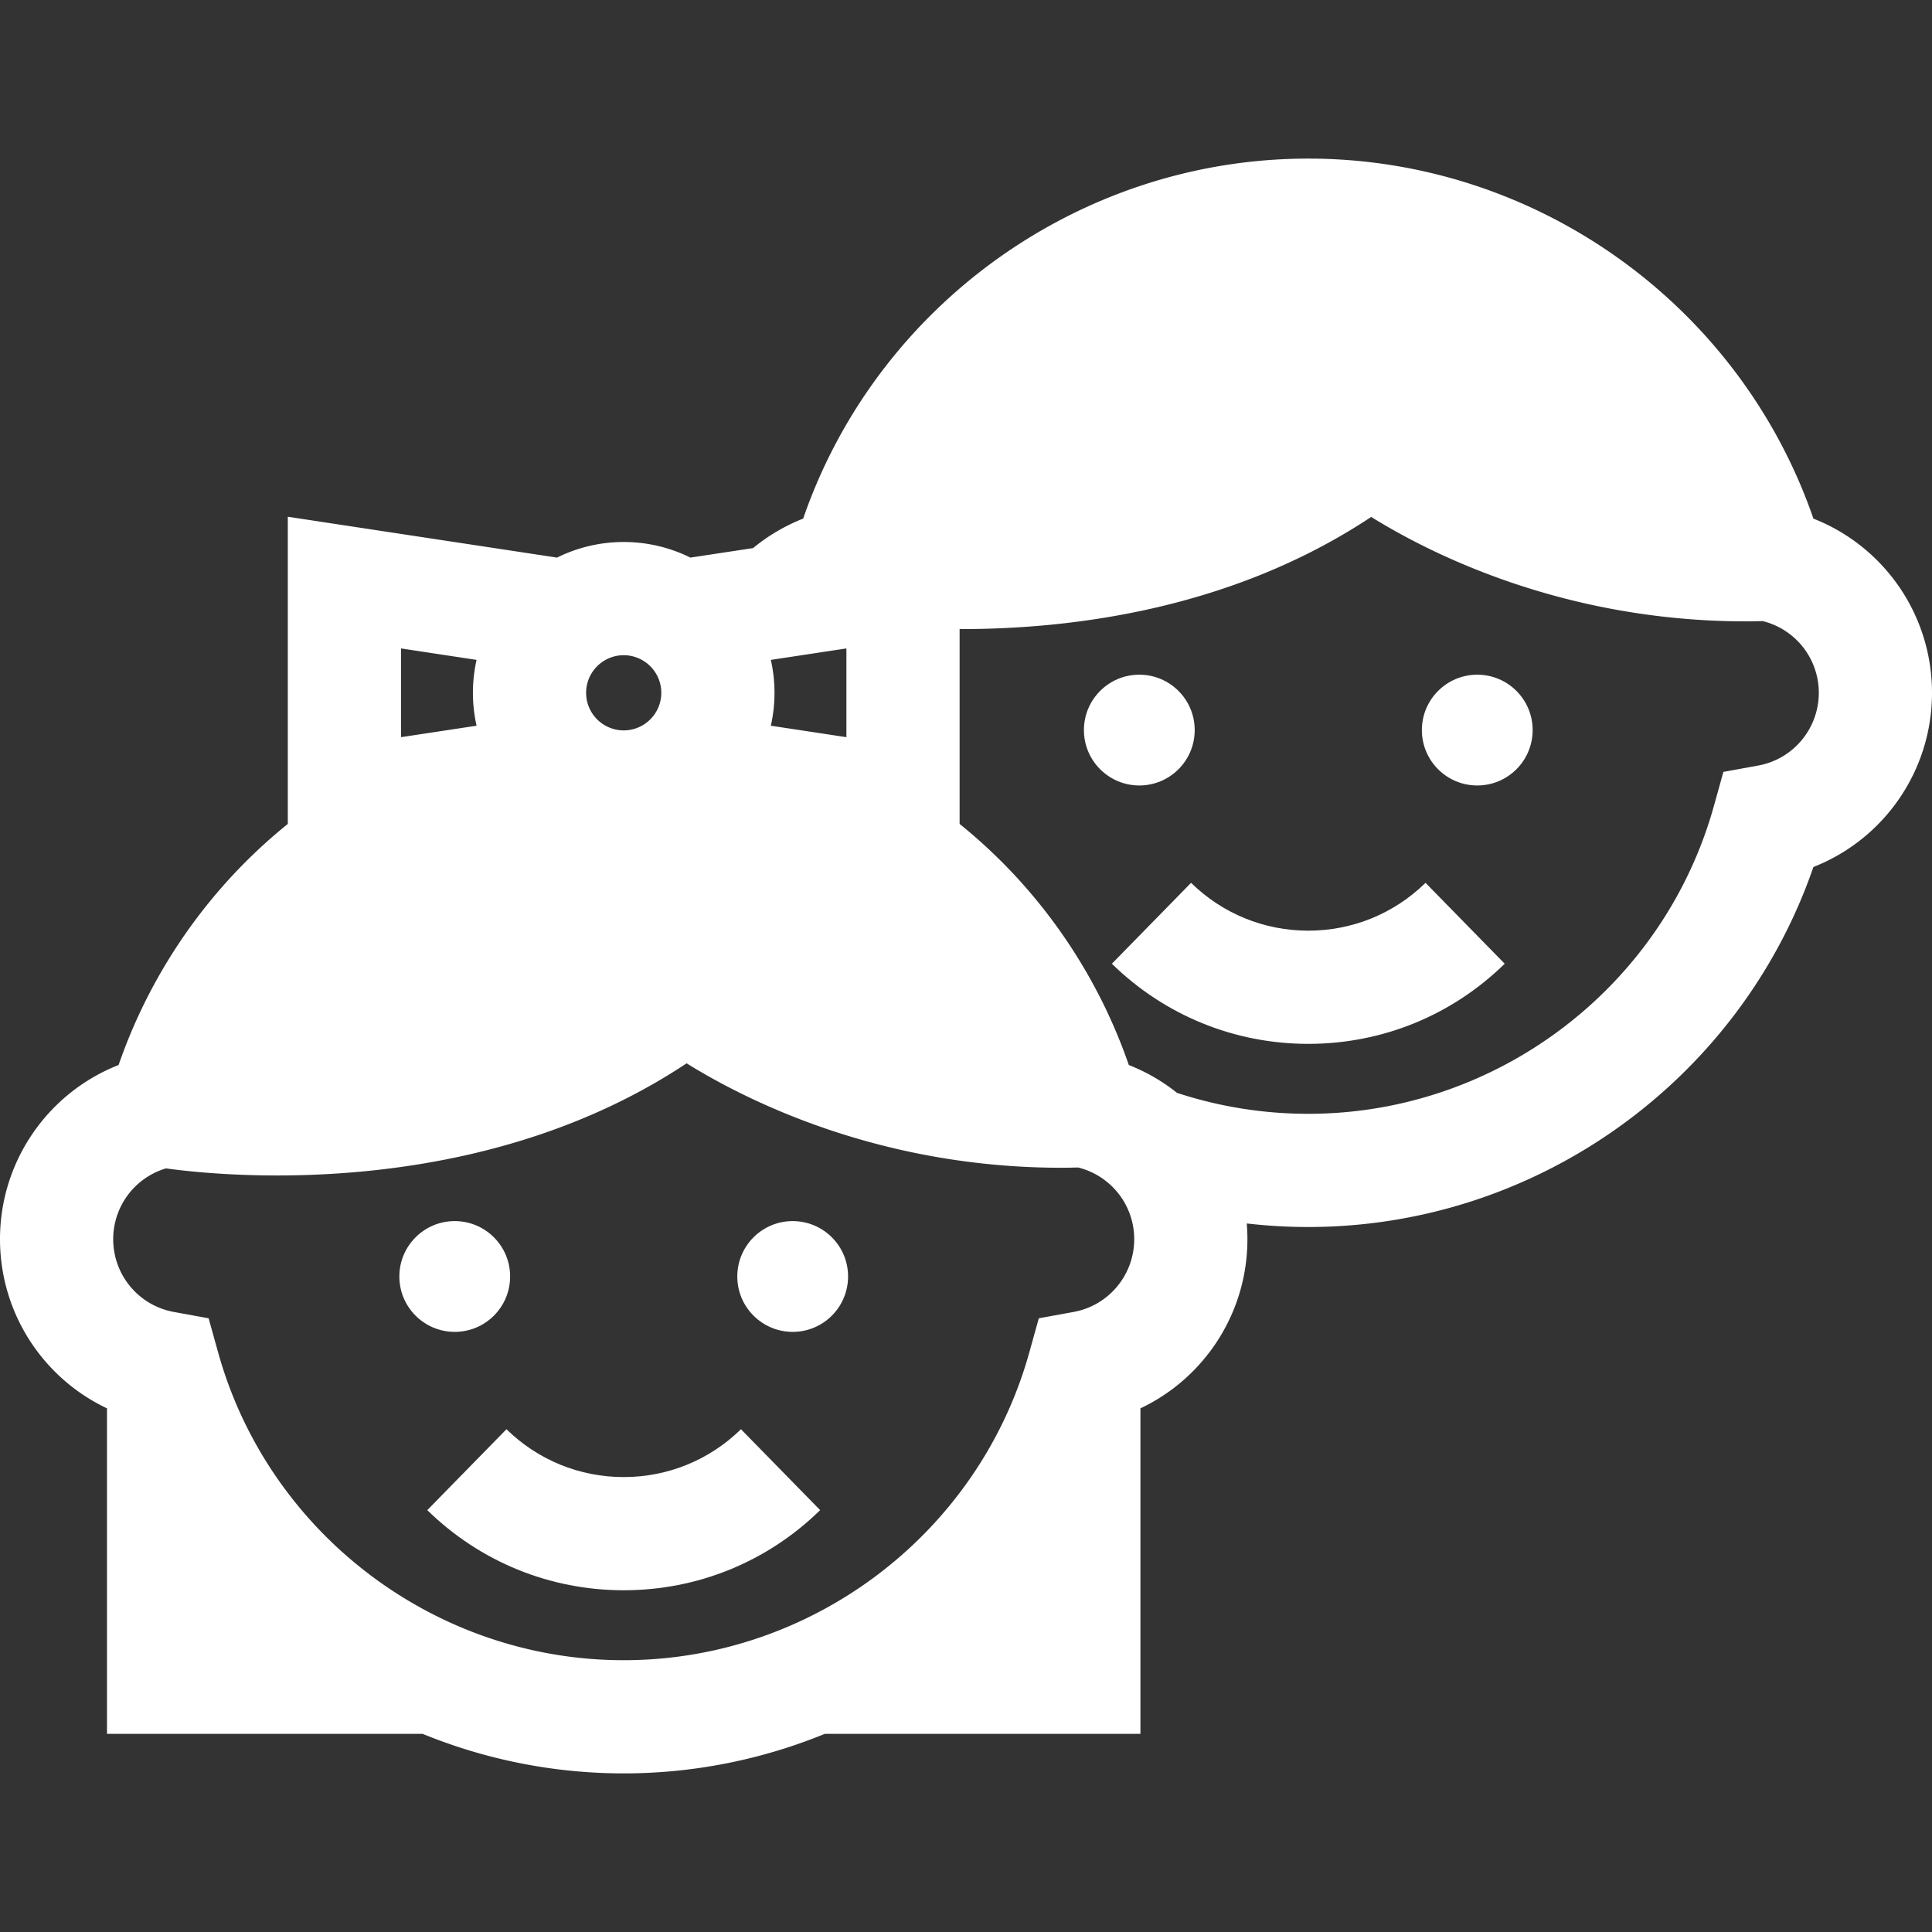 <svg xmlns="http://www.w3.org/2000/svg" version="1.1" xmlns:xlink="http://www.w3.org/1999/xlink" width="512" height="512" x="0" y="0" viewBox="0 0 512 512" style="enable-background:new 0 0 512 512" xml:space="preserve" class=""><rect x="0" y="0" width="512" height="512" fill="#333333" stroke="none"/><g><path d="M196.36 378.76c-8.353 8.175-19.387 12.677-31.071 12.677s-22.718-4.502-31.069-12.676L113.235 400.2c13.991 13.694 32.478 21.236 52.054 21.236 19.575 0 38.062-7.542 52.055-21.235L196.36 378.76z" fill="#ffffff" opacity="1" data-original="#000000" class=""></path><circle cx="120.51" cy="338.281" r="14.679" fill="#ffffff" opacity="1" data-original="#000000" class=""></circle><circle cx="210.07" cy="338.281" r="14.679" fill="#ffffff" opacity="1" data-original="#000000" class=""></circle><path d="M377.782 233.96c-8.354 8.175-19.388 12.677-31.071 12.677s-22.718-4.502-31.071-12.677l-20.983 21.44c13.993 13.694 32.479 21.235 52.054 21.235 19.575 0 38.061-7.542 52.053-21.235l-20.982-21.44z" fill="#ffffff" opacity="1" data-original="#000000" class=""></path><circle cx="301.93" cy="193.48" r="14.679" fill="#ffffff" opacity="1" data-original="#000000" class=""></circle><circle cx="391.49" cy="193.48" r="14.679" fill="#ffffff" opacity="1" data-original="#000000" class=""></circle><path d="M480.572 137.439C461.063 80.858 407.19 42.03 346.711 42.03s-114.353 38.828-133.862 95.408a49.18 49.18 0 0 0-13.275 7.81l-16.614 2.521a39.714 39.714 0 0 0-17.671-4.132 39.714 39.714 0 0 0-17.671 4.132l-71.347-10.825v81.406a141.76 141.76 0 0 0-11.894 10.767c-14.813 15.055-26.098 33.284-32.947 53.121C12.765 289.563 0 307.694 0 328.4c0 19.547 11.378 36.794 28.354 44.826v86.258h83.631a140.77 140.77 0 0 0 53.305 10.485 140.79 140.79 0 0 0 53.305-10.485h83.63v-86.257c16.975-8.032 28.354-25.279 28.354-44.827 0-1.403-.063-2.792-.179-4.169 5.392.619 10.834.938 16.311.938 60.479 0 114.353-38.827 133.861-95.408C499.236 222.438 512 204.306 512 183.6s-12.764-38.836-31.428-46.161zm-276.291 37.44 20.027-3.039v23.521l-20.027-3.039a39.92 39.92 0 0 0 .97-8.721c0-2.996-.342-5.912-.97-8.722zm-38.992-1.24c5.493 0 9.962 4.469 9.962 9.962 0 5.493-4.469 9.962-9.962 9.962-5.493 0-9.962-4.469-9.962-9.962 0-5.493 4.469-9.962 9.962-9.962zm-59.018-1.799 20.026 3.039a39.935 39.935 0 0 0-.97 8.722c0 2.996.342 5.912.97 8.721l-20.026 3.039V171.84zm178.26 175.835-9.237 1.686-2.52 9.046c-13.373 48.024-57.573 81.564-107.485 81.564-49.911 0-94.111-33.54-107.485-81.564l-2.52-9.046-9.237-1.686C36.749 345.978 30 337.871 30 328.4a19.57 19.57 0 0 1 13.974-18.764c5.071.701 15.625 1.874 29.463 1.874 28.659 0 71.377-5.031 108.521-29.717 16.069 9.979 51.334 27.677 99.368 27.675 1.442-.001 2.914-.039 4.382-.072a19.563 19.563 0 0 1 14.871 19.004c-.001 9.471-6.75 17.578-16.048 19.275zm181.422-144.801-9.237 1.686-2.52 9.046c-13.374 48.024-57.574 81.564-107.485 81.564a111.391 111.391 0 0 1-34.795-5.554 49.357 49.357 0 0 0-12.768-7.377c-6.85-19.837-18.135-38.066-32.947-53.121a141.595 141.595 0 0 0-11.893-10.766v-51.644l.551.002c28.659 0 71.38-5.034 108.521-29.717 16.069 9.978 51.336 27.676 99.37 27.674 1.442 0 2.912-.039 4.378-.071A19.561 19.561 0 0 1 482 183.6c0 9.471-6.749 17.576-16.047 19.274z" fill="#ffffff" opacity="1" data-original="#000000" class=""></path></g></svg>